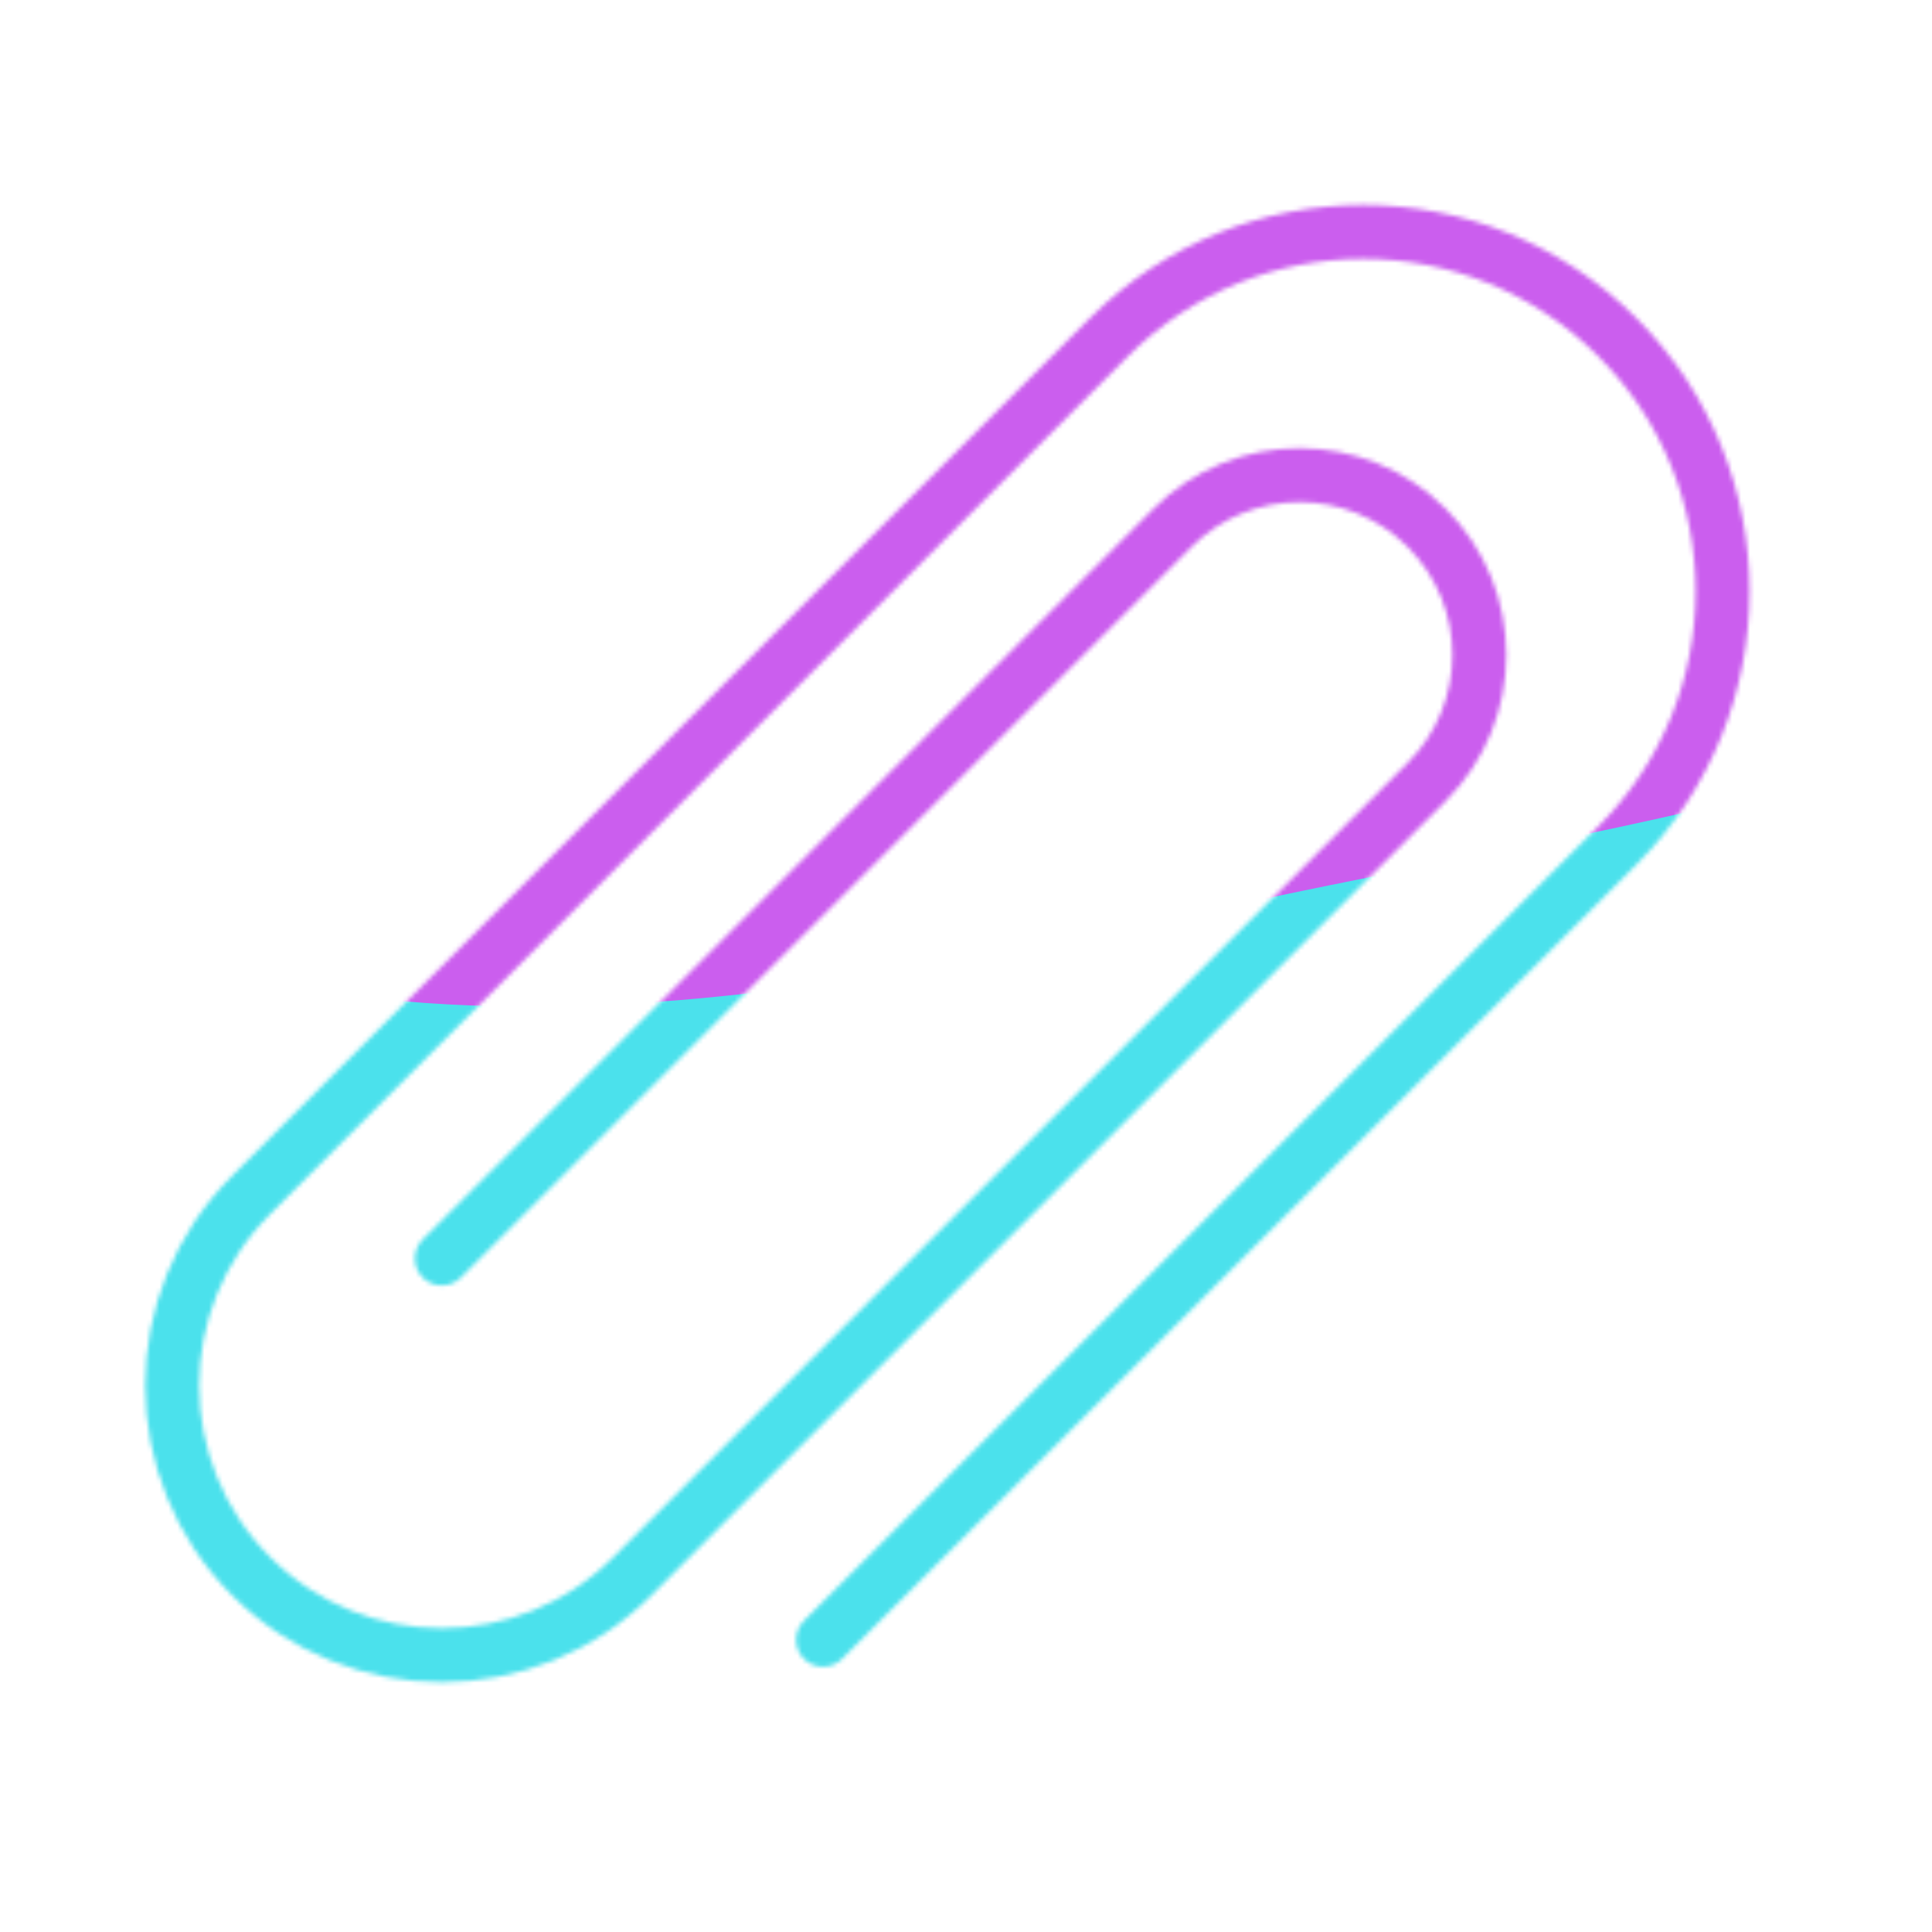 <svg xmlns="http://www.w3.org/2000/svg" width="430" height="430" style="width:100%;height:100%;transform:translate3d(0,0,0);content-visibility:visible" viewBox="0 0 430 430"><defs><clipPath id="b"><path d="M0 0h430v430H0z"/></clipPath><clipPath id="c"><path d="M0 0h430v430H0z"/></clipPath><filter id="e" width="300%" height="300%" x="-100%" y="-100%"><feGaussianBlur result="filter_result_0" stdDeviation="52.5 52.5"/></filter><path id="a" fill-opacity="0" stroke="#121331" stroke-linecap="round" stroke-linejoin="round" stroke-width="12" d="M-40 125v-230c0-22.091 17.909-40 40-40s40 17.909 40 40v250c0 33.137-26.863 60-60 60s-60-26.863-60-60v-270c0-44.183 35.817-80 80-80s80 35.817 80 80v250" class="primary" style="display:block" transform="rotate(45 -158.063 369.528)"/><mask id="d" mask-type="alpha"><use xmlns:ns1="http://www.w3.org/1999/xlink" ns1:href="#a"/></mask></defs><g clip-path="url(#b)"><g clip-path="url(#c)" mask="url(#d)" style="display:block"><g filter="url(#e)" transform="rotate(-53 357.058 -162.485) scale(2.4)"><g class="design"><path fill="#4BE1EC" d="M0-250c137.975 0 250 112.025 250 250S137.975 250 0 250-250 137.975-250 0-137.975-250 0-250z" class="primary"/></g><g class="design"><path fill="#CB5EEE" d="M113.242-295.384c97.478 0 176.5 79.022 176.5 176.5s-79.022 176.5-176.5 176.5c-43.948 0-74.396-34.057-105.29-60.631-37.631-32.369-71.21-62.338-71.21-115.869 0-97.478 79.022-176.5 176.5-176.5z" class="secondary"/></g></g></g></g></svg>